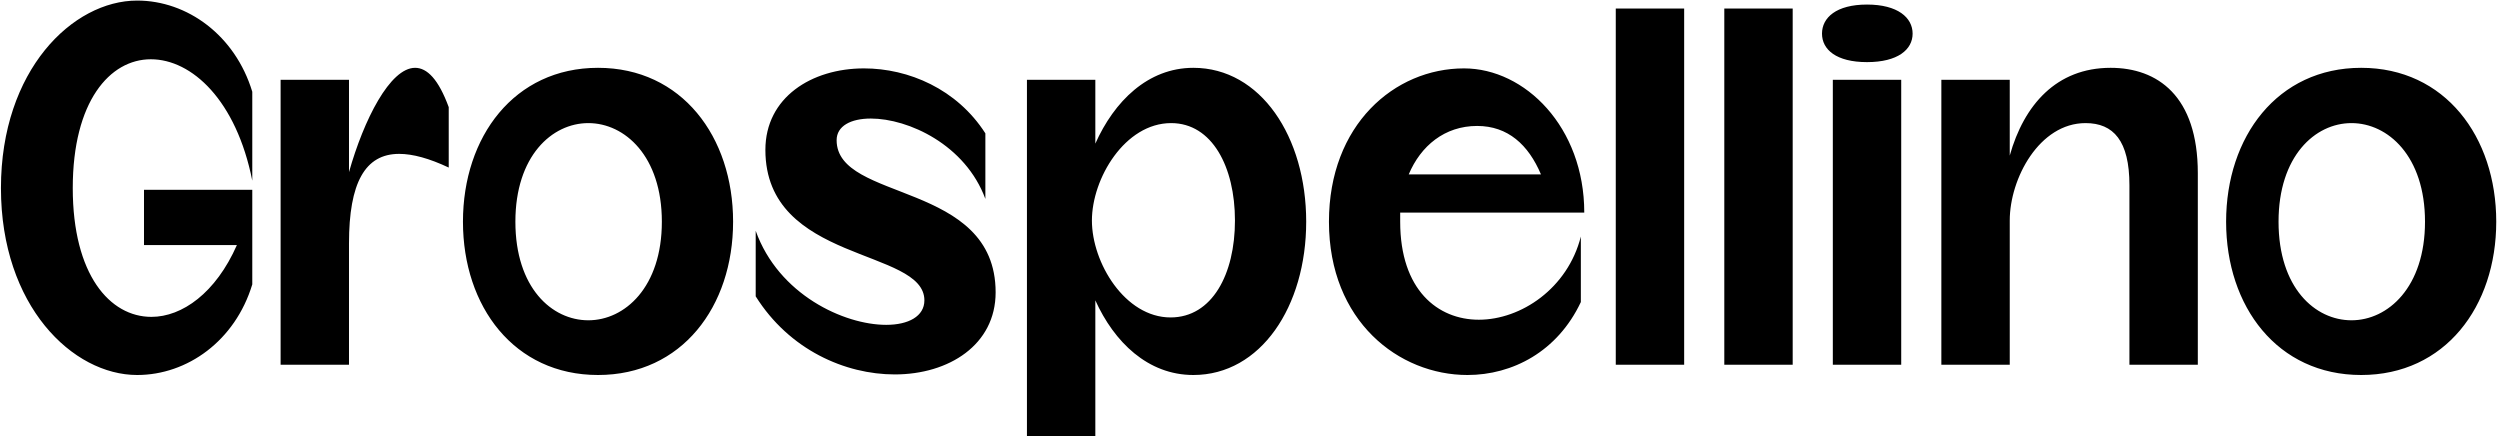<?xml version="1.0" encoding="UTF-8"?> <svg xmlns="http://www.w3.org/2000/svg" width="658" height="115" viewBox="0 0 658 115" fill="none"><path d="M37.9 64.5V49.95H66.4V74.85C61.9 89.7 49.3 98.7 36.1 98.7C19.15 98.7 0.25 80.55 0.25 49.5C0.25 18.45 19.15 0.15 36.1 0.15C49.3 0.15 61.9 9.3 66.4 24.15V47.55C62.2 26.4 50.5 15.6 39.7 15.6C28.9 15.6 19.15 26.7 19.15 49.5C19.15 72.3 28.9 83.4 39.85 83.4C47.95 83.4 56.8 77.1 62.35 64.5H37.9ZM91.856 64.05V96H73.856V21H91.856V45.3C95.755 31.5 102.655 17.85 109.255 17.85C112.405 17.85 115.405 20.85 118.105 28.2V44.1C113.005 41.7 108.655 40.5 105.055 40.5C96.055 40.5 91.856 48.15 91.856 64.05ZM192.95 58.35C192.95 80.7 179.45 98.7 157.4 98.7C135.35 98.7 121.85 80.7 121.85 58.35C121.85 36 135.35 17.85 157.4 17.85C179.45 17.85 192.95 36 192.95 58.35ZM174.2 58.35C174.2 41.1 164.45 32.4 154.85 32.4C145.25 32.4 135.65 41.1 135.65 58.35C135.65 75.75 145.25 84.3 154.85 84.3C164.45 84.3 174.2 75.6 174.2 58.35ZM262.05 76.95C262.05 90.75 249.75 98.55 235.5 98.55C222.45 98.55 207.75 92.1 198.9 78V60.75C204.9 77.55 222.15 85.5 233.25 85.5C239.1 85.5 243.3 83.25 243.3 79.05C243.3 65.25 201.45 69.3 201.45 39.45C201.45 25.65 213.6 18 227.4 18C239.1 18 251.85 23.4 259.35 35.1V52.35C254.1 38.1 239.1 31.2 229.2 31.2C223.95 31.2 220.2 33.15 220.2 36.9C220.2 53.25 262.05 47.55 262.05 76.95ZM270.291 114.75V21H288.291V37.8C293.241 26.7 302.091 17.85 314.091 17.85C331.791 17.85 343.791 36 343.791 58.35C343.791 80.7 331.791 98.7 314.091 98.7C302.091 98.7 293.241 90 288.291 79.05V114.75H270.291ZM287.391 58.05C287.391 69.15 296.091 83.55 308.091 83.55C319.041 83.55 325.041 72.15 325.041 58.05C325.041 43.95 319.041 32.4 308.241 32.4C296.091 32.4 287.391 46.95 287.391 58.05ZM416.979 55.95H368.529V58.35C368.529 76.35 378.429 84.15 389.229 84.15C400.329 84.15 412.629 75.9 416.079 62.25V79.5C409.929 92.55 398.079 98.7 386.229 98.7C368.229 98.7 349.779 84.6 349.779 58.35C349.779 32.85 367.029 18 385.329 18C401.379 18 416.979 33.45 416.979 55.95ZM388.779 33.15C380.229 33.15 373.929 38.4 370.779 45.9H405.579C402.279 38.1 396.879 33.15 388.779 33.15ZM425.271 96V2.25H443.271V96H425.271ZM453.836 96V2.25H471.836V96H453.836ZM482.4 96V21H500.4V96H482.4ZM479.55 8.85C479.55 4.65 483.3 1.2 491.4 1.2C499.5 1.2 503.4 4.65 503.4 8.85C503.4 13.05 499.5 16.35 491.4 16.35C483.3 16.35 479.55 13.05 479.55 8.85ZM528.965 58.05V96H510.965V21H528.965V40.95C532.715 27.6 541.265 17.85 555.515 17.85C567.815 17.85 578.465 25.2 578.465 45.6V96H560.465V48.75C560.465 37.05 556.265 32.4 548.915 32.4C536.765 32.4 528.965 46.95 528.965 58.05ZM657.012 58.35C657.012 80.7 643.512 98.7 621.462 98.7C599.412 98.7 585.912 80.7 585.912 58.35C585.912 36 599.412 17.85 621.462 17.85C643.512 17.85 657.012 36 657.012 58.35ZM638.262 58.35C638.262 41.1 628.512 32.4 618.912 32.4C609.312 32.4 599.712 41.1 599.712 58.35C599.712 75.75 609.312 84.3 618.912 84.3C628.512 84.3 638.262 75.6 638.262 58.35Z" fill="black"></path></svg> 